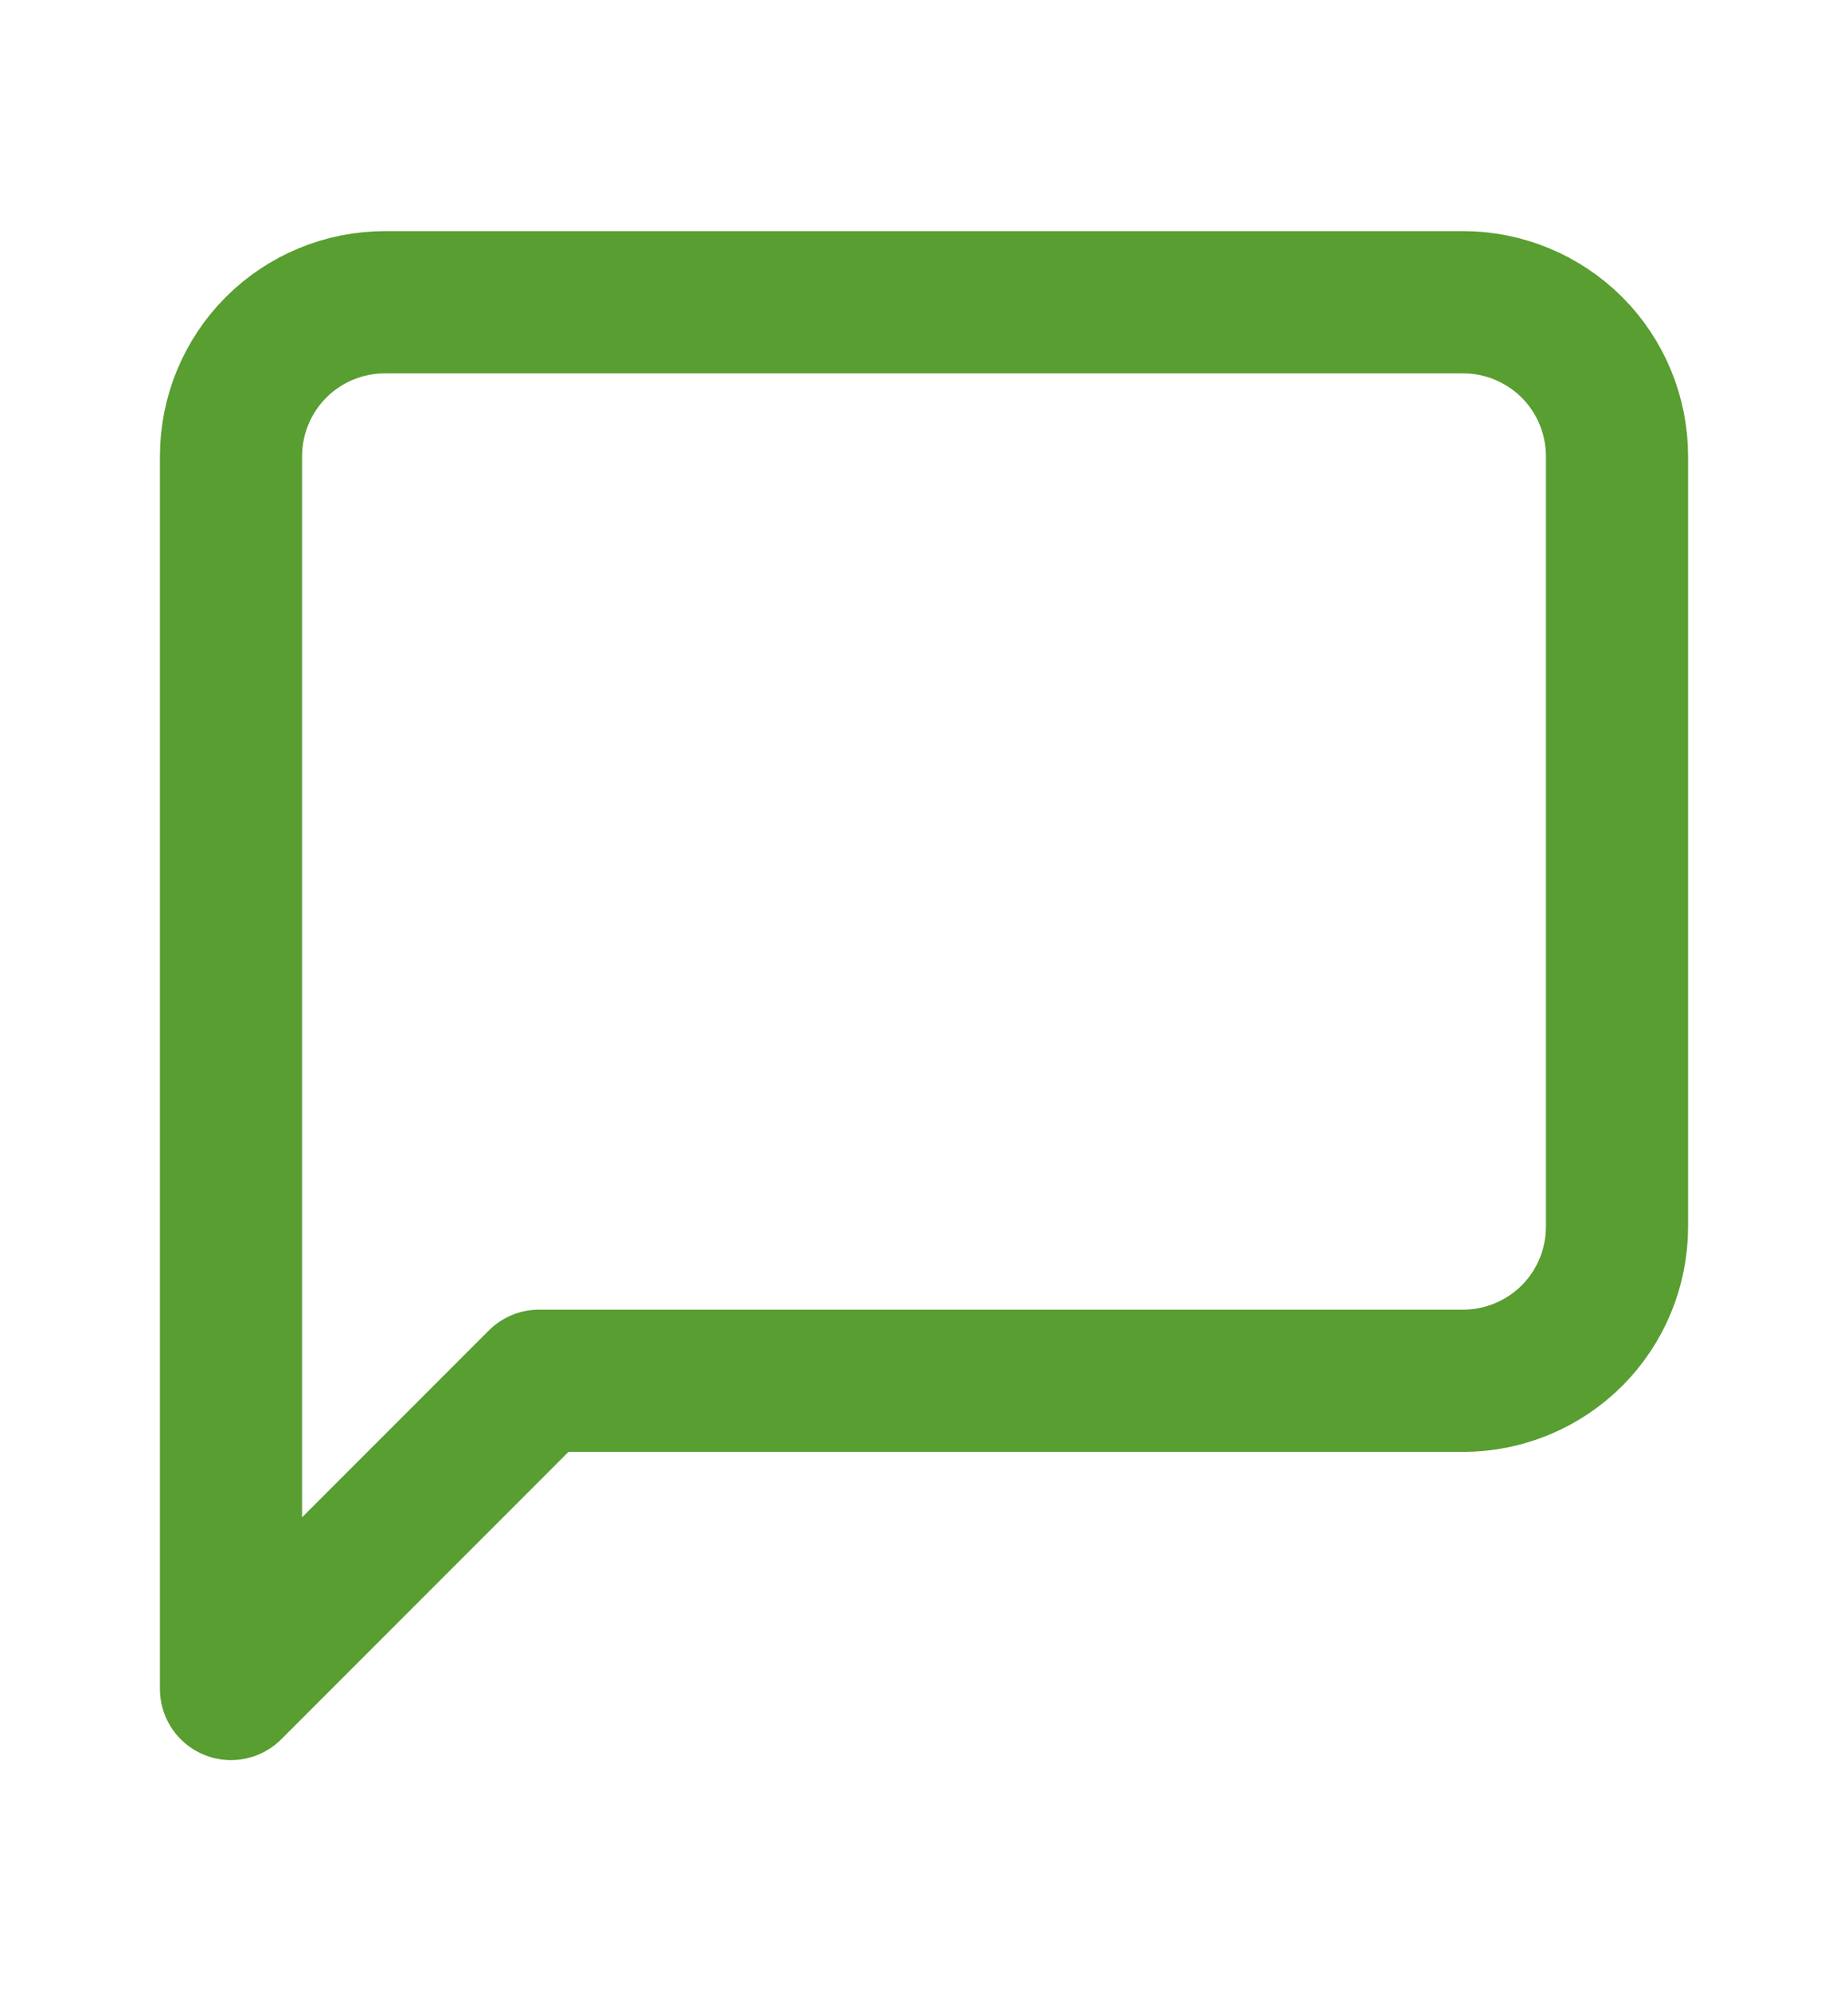 <svg width="13" height="14" viewBox="0 0 13 14" fill="none" xmlns="http://www.w3.org/2000/svg">
<path d="M11.375 8.625C11.375 8.912 11.261 9.188 11.058 9.391C10.854 9.594 10.579 9.708 10.292 9.708H3.792L1.625 11.875V3.208C1.625 2.921 1.739 2.645 1.942 2.442C2.145 2.239 2.421 2.125 2.708 2.125H10.292C10.579 2.125 10.854 2.239 11.058 2.442C11.261 2.645 11.375 2.921 11.375 3.208V8.625Z" stroke="#599E31" stroke-linecap="round" stroke-linejoin="round"/>
</svg>
